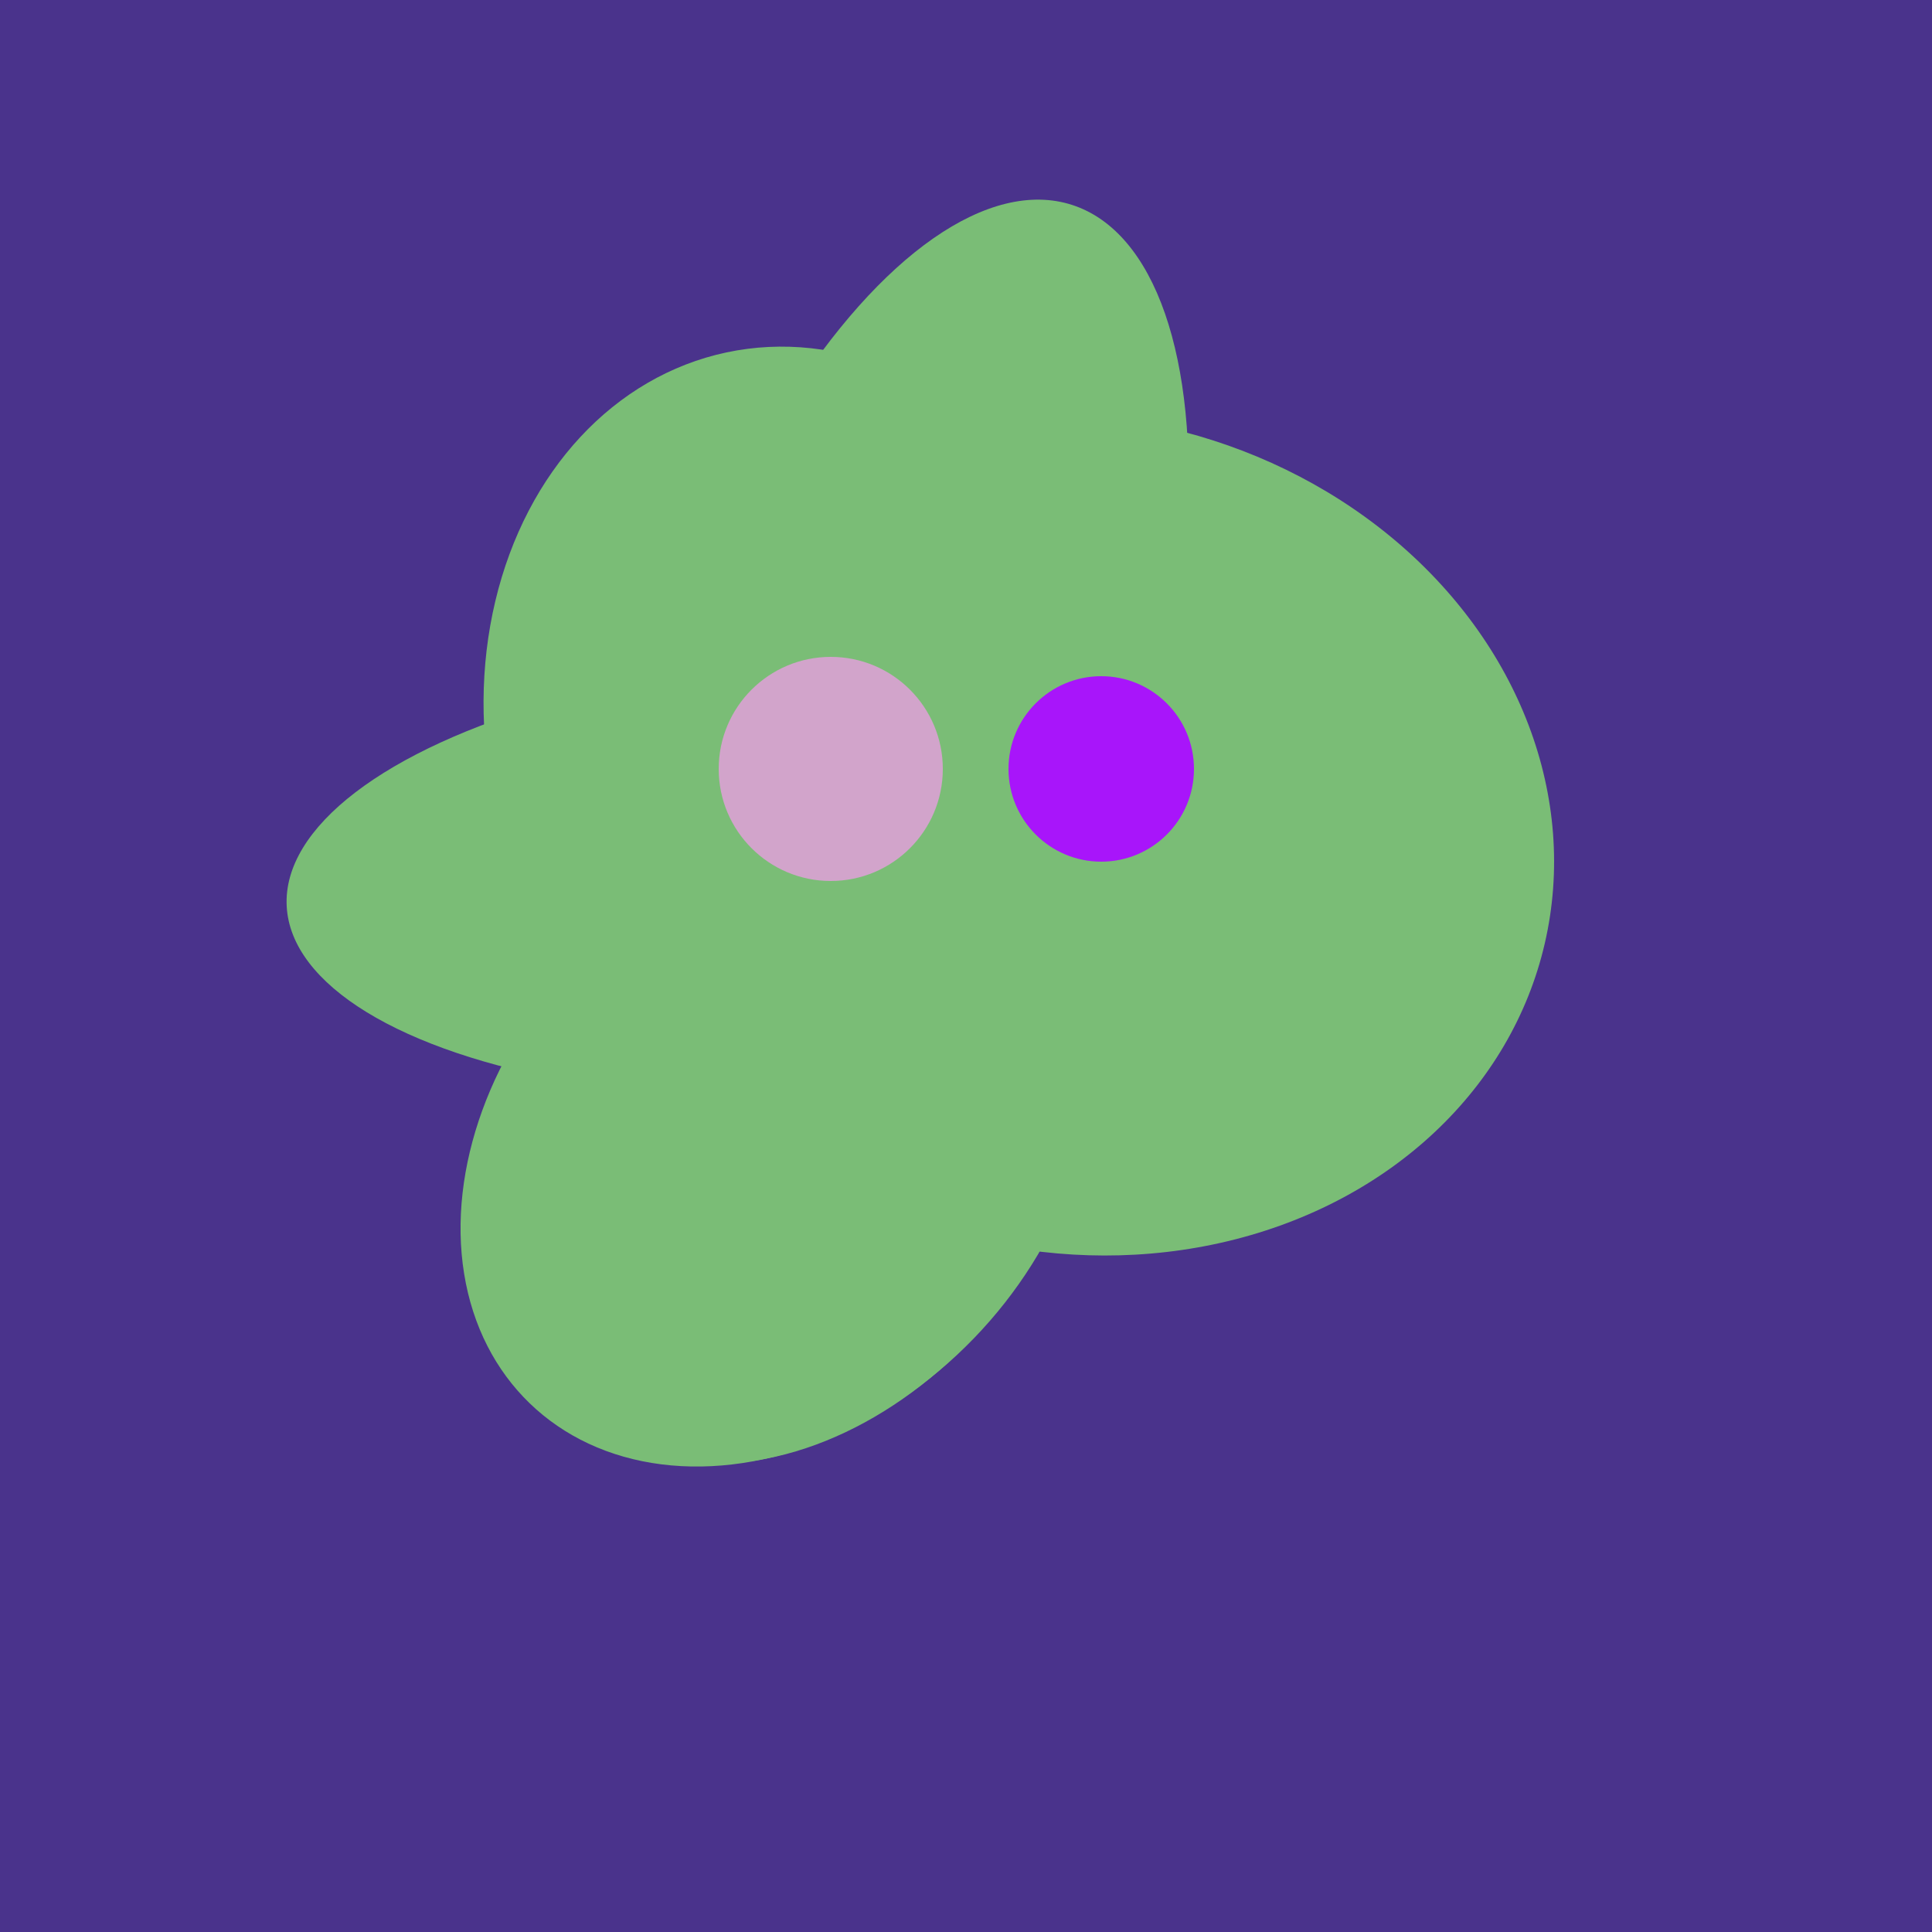 <svg width="500" height="500" xmlns="http://www.w3.org/2000/svg"><rect width="500" height="500" fill="#4a338c"/><ellipse cx="278" cy="216" rx="125" ry="108" transform="rotate(13, 278, 216)" fill="rgb(122,189,118)"/><ellipse cx="209" cy="190" rx="101" ry="83" transform="rotate(258, 209, 190)" fill="rgb(122,189,118)"/><ellipse cx="206" cy="292" rx="70" ry="94" transform="rotate(35, 206, 292)" fill="rgb(122,189,118)"/><ellipse cx="201" cy="297" rx="71" ry="92" transform="rotate(224, 201, 297)" fill="rgb(122,189,118)"/><ellipse cx="233" cy="190" rx="144" ry="63" transform="rotate(288, 233, 190)" fill="rgb(122,189,118)"/><ellipse cx="218" cy="227" rx="144" ry="57" transform="rotate(177, 218, 227)" fill="rgb(122,189,118)"/><circle cx="215" cy="199" r="29" fill="rgb(210,164,203)" /><circle cx="285" cy="199" r="24" fill="rgb(168,21,250)" /></svg>